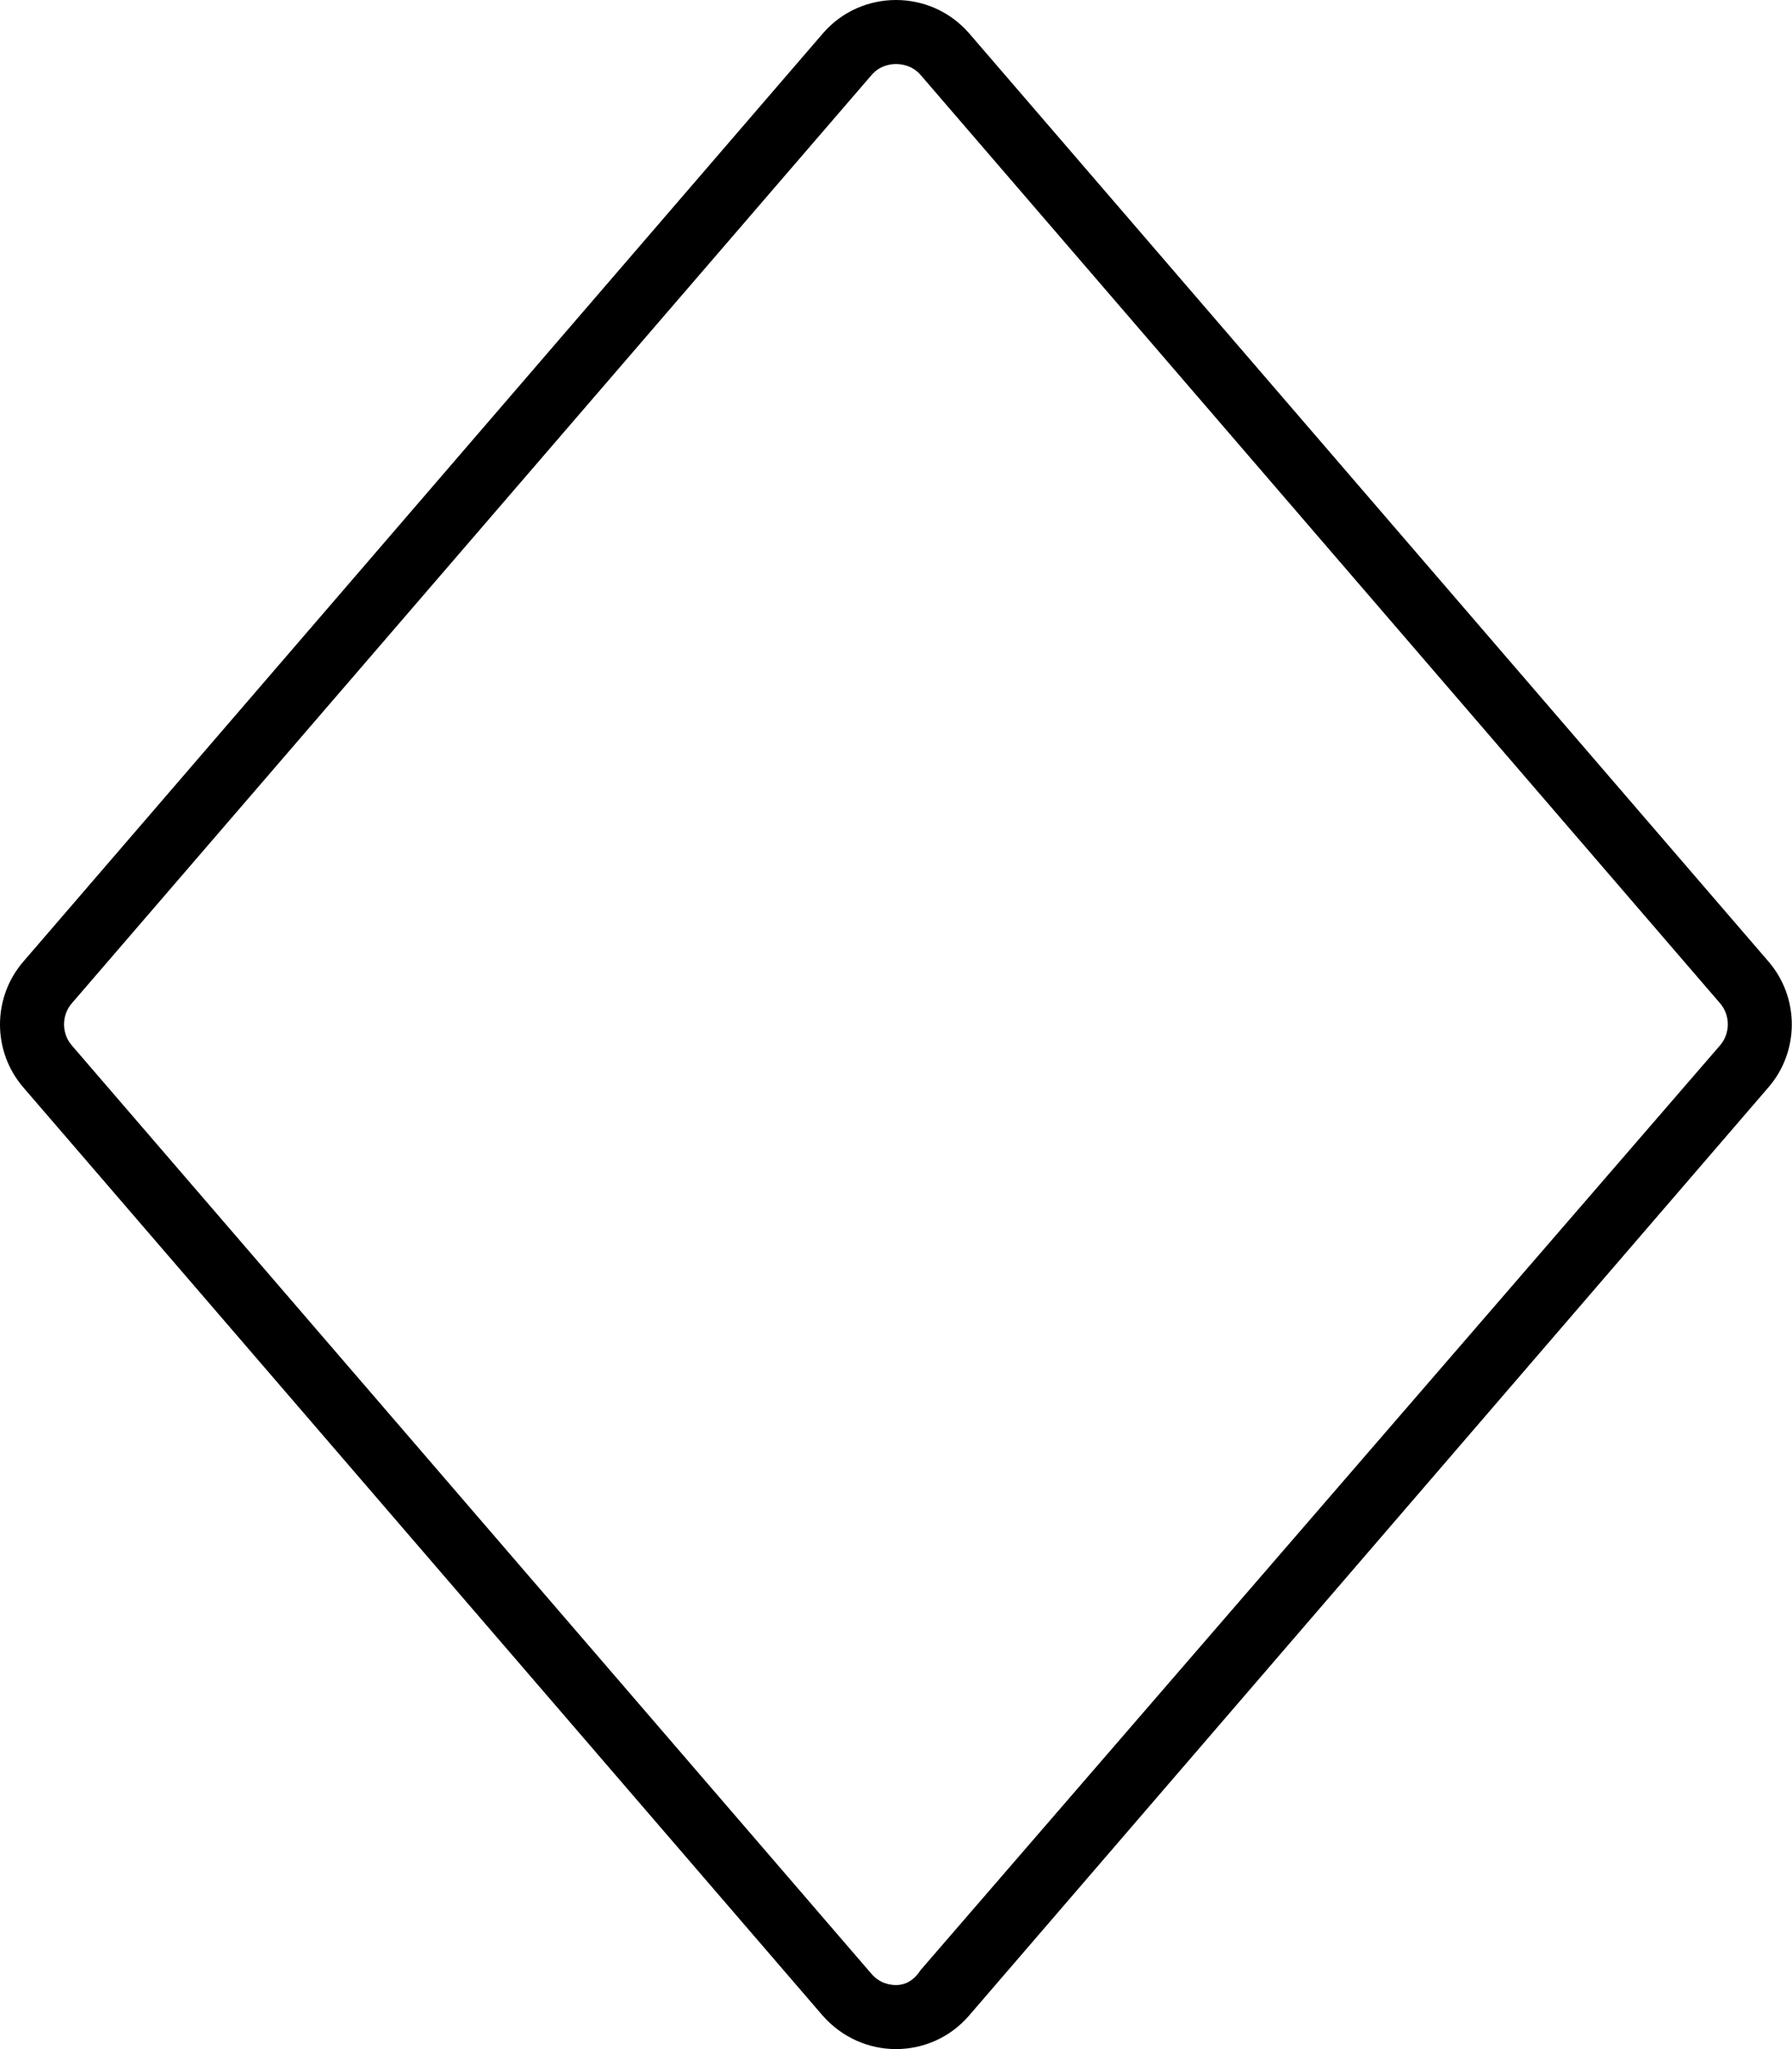 <svg xmlns="http://www.w3.org/2000/svg" viewBox="0 0 448 512"><!--! Font Awesome Pro 6.0.0-alpha3 by @fontawesome - https://fontawesome.com License - https://fontawesome.com/license (Commercial License) --><path d="M224 16c1.406 0 4.082 .361 6.123 2.695l199.9 232c1.289 1.497 1.933 3.373 1.933 5.249c0 1.875-.643 3.748-1.929 5.241l-199.9 231.1C228 495.6 225.4 496 224 496s-4.027-.365-6.123-2.789L17.94 261.2c-1.289-1.497-1.933-3.374-1.933-5.249c0-1.875 .643-3.748 1.929-5.241l199.9-231.9C219.9 16.36 222.6 16 224 16zM224 0C217.3 0 210.6 2.75 205.8 8.25L5.811 240.3c-3.874 4.5-5.811 10.09-5.811 15.69c0 5.594 1.937 11.19 5.811 15.69l199.9 232C210.6 509.2 217.3 512 224 512s13.43-2.782 18.24-8.345l199.9-232c3.874-4.5 5.811-10.09 5.811-15.69c0-5.594-1.937-11.19-5.811-15.69l-199.9-232C237.4 2.75 230.7 0 224 0z"/></svg>